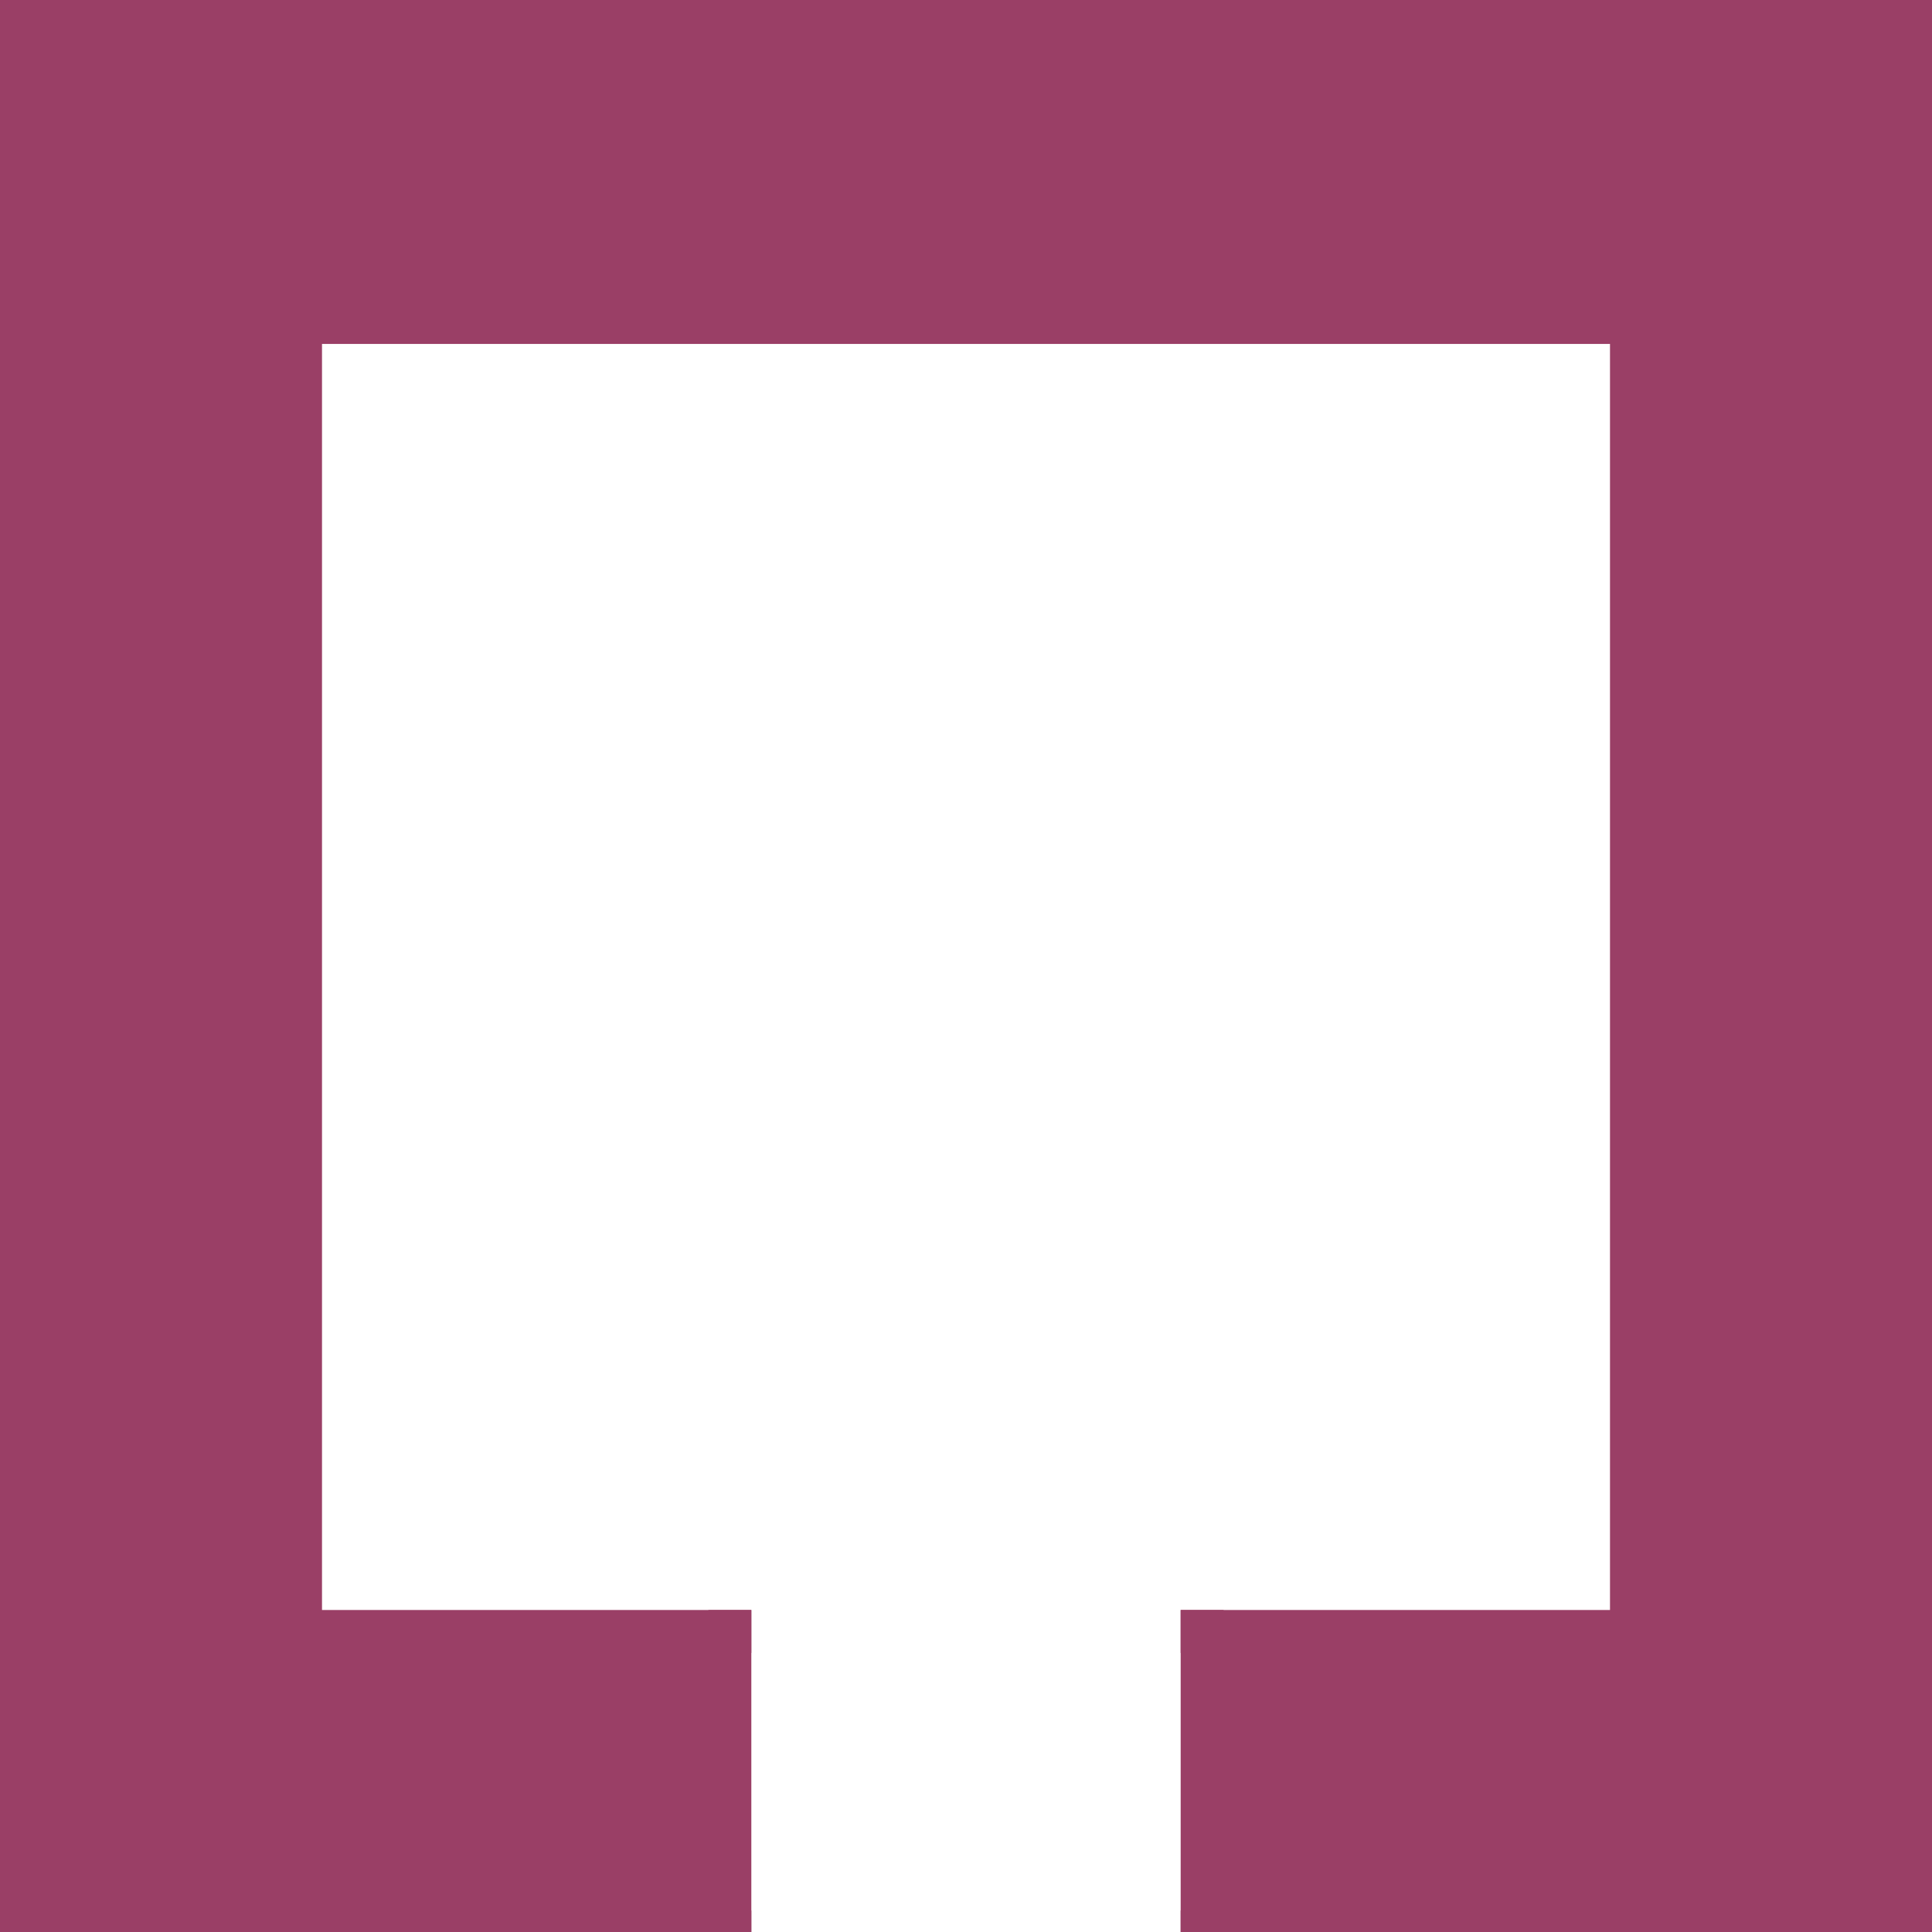 <?xml version="1.0" encoding="UTF-8" standalone="no"?><!-- Generator: Gravit.io --><svg xmlns="http://www.w3.org/2000/svg" xmlns:xlink="http://www.w3.org/1999/xlink" style="isolation:isolate" viewBox="0 0 45 45" width="45pt" height="45pt"><g><line x1="45" y1="45" x2="45" y2="0" vector-effect="non-scaling-stroke" stroke-width="1" stroke="rgb(154,63,102)" stroke-linejoin="miter" stroke-linecap="square" stroke-miterlimit="3"/><line x1="0" y1="0" x2="45" y2="0" vector-effect="non-scaling-stroke" stroke-width="1" stroke="rgb(154,63,102)" stroke-linejoin="miter" stroke-linecap="square" stroke-miterlimit="3"/><line x1="0" y1="45" x2="0" y2="0" vector-effect="non-scaling-stroke" stroke-width="1" stroke="rgb(154,63,102)" stroke-linejoin="miter" stroke-linecap="square" stroke-miterlimit="3"/><line x1="0" y1="45" x2="17" y2="45" vector-effect="non-scaling-stroke" stroke-width="1" stroke="rgb(154,63,102)" stroke-linejoin="miter" stroke-linecap="square" stroke-miterlimit="3"/><line x1="28" y1="45" x2="45" y2="45" vector-effect="non-scaling-stroke" stroke-width="1" stroke="rgb(154,63,102)" stroke-linejoin="miter" stroke-linecap="square" stroke-miterlimit="3"/><line x1="7" y1="38" x2="17" y2="38" vector-effect="non-scaling-stroke" stroke-width="1" stroke="rgb(154,63,102)" stroke-linejoin="miter" stroke-linecap="square" stroke-miterlimit="3"/><line x1="17" y1="45" x2="17" y2="38" vector-effect="non-scaling-stroke" stroke-width="1" stroke="rgb(154,63,102)" stroke-linejoin="miter" stroke-linecap="square" stroke-miterlimit="3"/><line x1="28" y1="45" x2="28" y2="38" vector-effect="non-scaling-stroke" stroke-width="1" stroke="rgb(154,63,102)" stroke-linejoin="miter" stroke-linecap="square" stroke-miterlimit="3"/><line x1="28" y1="38" x2="38" y2="38" vector-effect="non-scaling-stroke" stroke-width="1" stroke="rgb(154,63,102)" stroke-linejoin="miter" stroke-linecap="square" stroke-miterlimit="3"/><line x1="7" y1="7.511" x2="7" y2="37.511" vector-effect="non-scaling-stroke" stroke-width="1" stroke="rgb(154,63,102)" stroke-linejoin="miter" stroke-linecap="square" stroke-miterlimit="3"/><line x1="38" y1="7.511" x2="38" y2="37.511" vector-effect="non-scaling-stroke" stroke-width="1" stroke="rgb(154,63,102)" stroke-linejoin="miter" stroke-linecap="square" stroke-miterlimit="3"/><line x1="38" y1="7.511" x2="7" y2="7.511" vector-effect="non-scaling-stroke" stroke-width="1" stroke="rgb(154,63,102)" stroke-linejoin="miter" stroke-linecap="square" stroke-miterlimit="3"/></g><rect x="0" y="0" width="45" height="8" transform="matrix(1,0,0,1,0,0)" fill="rgb(154,63,102)"/><rect x="38" y="0" width="7" height="45" transform="matrix(1,0,0,1,0,0)" fill="rgb(154,63,102)"/><rect x="0" y="0" width="7" height="45" transform="matrix(1,0,0,1,0,0)" fill="rgb(154,63,102)"/><rect x="0" y="38" width="17" height="7" transform="matrix(1,0,0,1,0,0)" fill="rgb(154,63,102)"/><rect x="28" y="38" width="17" height="7" transform="matrix(1,0,0,1,0,0)" fill="rgb(154,63,102)"/></svg>